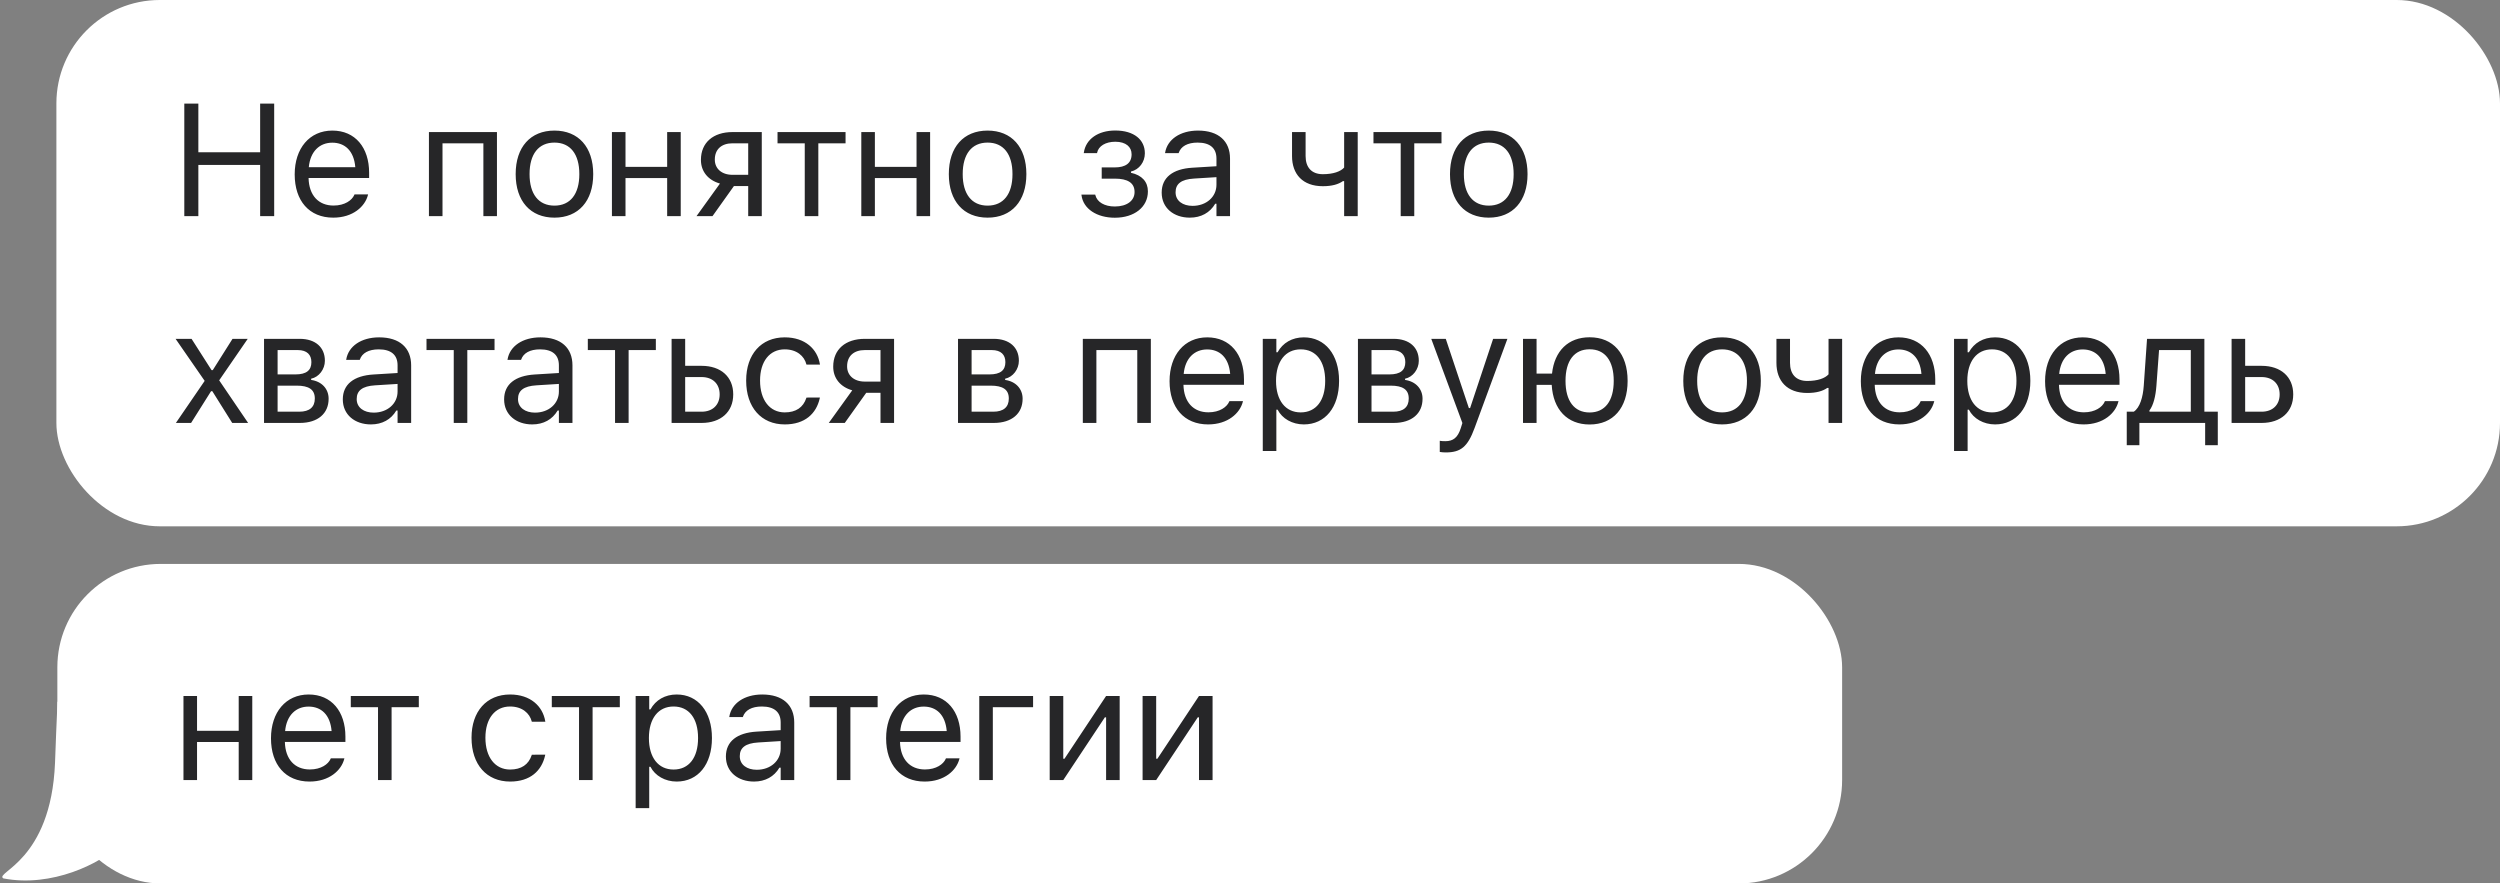 <svg width="266" height="94" viewBox="0 0 266 94" fill="none" xmlns="http://www.w3.org/2000/svg">
<rect x="0" y="0" width="266" height="94" fill="#808080" stroke="none"/>
<rect x="6" width="260" height="56" rx="11" fill="white"/>
<path d="M19.61 23V11.022H21.105V16.202H27.679V11.022H29.173V23H27.679V17.546H21.105V23H19.61ZM35.455 23.158C32.899 23.158 31.355 21.365 31.355 18.559V18.551C31.355 15.787 32.932 13.894 35.364 13.894C37.796 13.894 39.274 15.704 39.274 18.377V18.941H32.832C32.874 20.792 33.895 21.871 35.489 21.871C36.7 21.871 37.447 21.298 37.688 20.759L37.721 20.684H39.166L39.149 20.75C38.842 21.962 37.564 23.158 35.455 23.158ZM35.356 15.181C34.028 15.181 33.015 16.085 32.857 17.787H37.804C37.655 16.019 36.675 15.181 35.356 15.181ZM45.638 23V14.052H52.876V23H51.432V15.247H47.082V23H45.638ZM58.992 23.158C56.444 23.158 54.867 21.398 54.867 18.534V18.518C54.867 15.646 56.444 13.894 58.992 13.894C61.541 13.894 63.118 15.646 63.118 18.518V18.534C63.118 21.398 61.541 23.158 58.992 23.158ZM58.992 21.879C60.686 21.879 61.641 20.643 61.641 18.534V18.518C61.641 16.401 60.686 15.172 58.992 15.172C57.299 15.172 56.345 16.401 56.345 18.518V18.534C56.345 20.643 57.299 21.879 58.992 21.879ZM70.986 23V18.949H66.553V23H65.109V14.052H66.553V17.754H70.986V14.052H72.43V23H70.986ZM79.609 23V19.796H78.09L75.807 23H74.106L76.604 19.53C75.343 19.173 74.579 18.244 74.579 17.023V17.007C74.579 15.172 75.89 14.052 77.941 14.052H81.053V23H79.609ZM77.941 18.601H79.609V15.247H77.941C76.762 15.247 76.056 15.895 76.056 16.974V16.99C76.056 17.928 76.77 18.601 77.941 18.601ZM89.967 14.052V15.247H87.07V23H85.626V15.247H82.729V14.052H89.967ZM97.52 23V18.949H93.087V23H91.643V14.052H93.087V17.754H97.52V14.052H98.964V23H97.52ZM105.08 23.158C102.532 23.158 100.955 21.398 100.955 18.534V18.518C100.955 15.646 102.532 13.894 105.08 13.894C107.629 13.894 109.206 15.646 109.206 18.518V18.534C109.206 21.398 107.629 23.158 105.08 23.158ZM105.08 21.879C106.774 21.879 107.728 20.643 107.728 18.534V18.518C107.728 16.401 106.774 15.172 105.08 15.172C103.387 15.172 102.432 16.401 102.432 18.518V18.534C102.432 20.643 103.387 21.879 105.08 21.879ZM118.616 23.166C116.707 23.166 115.255 22.22 115.072 20.775L115.064 20.709H116.533L116.55 20.775C116.732 21.506 117.529 21.971 118.616 21.971C119.936 21.971 120.717 21.331 120.717 20.443V20.427C120.717 19.456 119.986 19.007 118.616 19.007H117.222V17.812H118.616C119.762 17.812 120.401 17.355 120.401 16.426V16.409C120.401 15.646 119.812 15.081 118.666 15.081C117.645 15.081 116.873 15.538 116.732 16.252L116.724 16.293H115.313L115.321 16.235C115.529 14.799 116.84 13.886 118.666 13.886C120.667 13.886 121.812 14.873 121.812 16.301V16.318C121.812 17.223 121.223 18.044 120.335 18.252V18.385C121.513 18.642 122.136 19.356 122.136 20.352V20.369C122.136 22.029 120.7 23.166 118.616 23.166ZM126.592 23.158C124.891 23.158 123.604 22.128 123.604 20.502V20.485C123.604 18.891 124.783 17.97 126.866 17.845L129.431 17.688V16.874C129.431 15.77 128.759 15.172 127.422 15.172C126.352 15.172 125.646 15.571 125.414 16.268L125.405 16.293H123.961L123.969 16.243C124.202 14.84 125.563 13.894 127.472 13.894C129.655 13.894 130.875 15.015 130.875 16.874V23H129.431V21.68H129.298C128.734 22.635 127.796 23.158 126.592 23.158ZM125.082 20.468C125.082 21.373 125.854 21.904 126.891 21.904C128.36 21.904 129.431 20.941 129.431 19.663V18.85L127.041 18.999C125.679 19.082 125.082 19.564 125.082 20.452V20.468ZM144.461 23H143.017V19.273H142.884C142.403 19.613 141.714 19.812 140.751 19.812C138.593 19.812 137.472 18.518 137.472 16.608V14.052H138.916V16.608C138.916 17.787 139.531 18.534 140.751 18.534C141.871 18.534 142.643 18.244 143.017 17.829V14.052H144.461V23ZM153.375 14.052V15.247H150.478V23H149.034V15.247H146.137V14.052H153.375ZM158.404 23.158C155.856 23.158 154.279 21.398 154.279 18.534V18.518C154.279 15.646 155.856 13.894 158.404 13.894C160.952 13.894 162.53 15.646 162.53 18.518V18.534C162.53 21.398 160.952 23.158 158.404 23.158ZM158.404 21.879C160.097 21.879 161.052 20.643 161.052 18.534V18.518C161.052 16.401 160.097 15.172 158.404 15.172C156.711 15.172 155.756 16.401 155.756 18.518V18.534C155.756 20.643 156.711 21.879 158.404 21.879ZM18.714 45L21.777 40.526L18.681 36.052H20.382L22.507 39.38H22.64L24.74 36.052H26.359L23.321 40.468L26.4 45H24.707L22.59 41.622H22.457L20.332 45H18.714ZM28.093 45V36.052H31.886C33.579 36.052 34.567 36.973 34.567 38.376V38.393C34.567 39.281 33.944 40.119 33.106 40.294V40.426C34.243 40.584 34.965 41.381 34.965 42.419V42.435C34.965 43.987 33.828 45 31.902 45H28.093ZM29.537 39.837H31.446C32.608 39.837 33.131 39.389 33.131 38.542V38.525C33.131 37.762 32.683 37.247 31.678 37.247H29.537V39.837ZM29.537 43.805H31.844C32.94 43.805 33.496 43.307 33.496 42.41V42.394C33.496 41.447 32.857 41.032 31.57 41.032H29.537V43.805ZM39.463 45.158C37.762 45.158 36.475 44.128 36.475 42.502V42.485C36.475 40.891 37.654 39.97 39.737 39.845L42.302 39.688V38.874C42.302 37.77 41.63 37.172 40.293 37.172C39.223 37.172 38.517 37.571 38.285 38.268L38.276 38.293H36.832L36.84 38.243C37.073 36.84 38.434 35.894 40.343 35.894C42.526 35.894 43.746 37.015 43.746 38.874V45H42.302V43.68H42.169C41.605 44.635 40.667 45.158 39.463 45.158ZM37.953 42.468C37.953 43.373 38.724 43.904 39.762 43.904C41.231 43.904 42.302 42.941 42.302 41.663V40.85L39.911 40.999C38.55 41.082 37.953 41.563 37.953 42.452V42.468ZM52.619 36.052V37.247H49.722V45H48.278V37.247H45.38V36.052H52.619ZM56.627 45.158C54.925 45.158 53.639 44.128 53.639 42.502V42.485C53.639 40.891 54.817 39.97 56.901 39.845L59.466 39.688V38.874C59.466 37.77 58.793 37.172 57.457 37.172C56.386 37.172 55.681 37.571 55.448 38.268L55.44 38.293H53.995L54.004 38.243C54.236 36.84 55.597 35.894 57.507 35.894C59.69 35.894 60.91 37.015 60.91 38.874V45H59.466V43.68H59.333C58.768 44.635 57.83 45.158 56.627 45.158ZM55.116 42.468C55.116 43.373 55.888 43.904 56.926 43.904C58.395 43.904 59.466 42.941 59.466 41.663V40.85L57.075 40.999C55.714 41.082 55.116 41.563 55.116 42.452V42.468ZM69.782 36.052V37.247H66.885V45H65.441V37.247H62.544V36.052H69.782ZM71.458 45V36.052H72.902V38.924H74.654C76.704 38.924 78.015 40.102 78.015 41.954V41.97C78.015 43.821 76.704 45 74.654 45H71.458ZM74.654 40.119H72.902V43.805H74.654C75.832 43.805 76.571 43.074 76.571 41.97V41.954C76.571 40.841 75.824 40.119 74.654 40.119ZM83.501 45.158C80.994 45.158 79.392 43.34 79.392 40.501V40.484C79.392 37.704 80.986 35.894 83.493 35.894C85.667 35.894 86.971 37.148 87.236 38.741L87.245 38.791H85.809L85.8 38.766C85.576 37.886 84.779 37.172 83.493 37.172C81.882 37.172 80.87 38.467 80.87 40.484V40.501C80.87 42.56 81.899 43.879 83.493 43.879C84.696 43.879 85.46 43.348 85.792 42.352L85.809 42.302L87.236 42.294L87.22 42.385C86.855 44.004 85.651 45.158 83.501 45.158ZM93.685 45V41.796H92.166L89.883 45H88.181L90.68 41.53C89.418 41.173 88.654 40.244 88.654 39.023V39.007C88.654 37.172 89.966 36.052 92.016 36.052H95.129V45H93.685ZM92.016 40.601H93.685V37.247H92.016C90.838 37.247 90.132 37.895 90.132 38.974V38.99C90.132 39.928 90.846 40.601 92.016 40.601ZM101.933 45V36.052H105.727C107.42 36.052 108.408 36.973 108.408 38.376V38.393C108.408 39.281 107.785 40.119 106.947 40.294V40.426C108.084 40.584 108.806 41.381 108.806 42.419V42.435C108.806 43.987 107.669 45 105.743 45H101.933ZM103.378 39.837H105.287C106.449 39.837 106.972 39.389 106.972 38.542V38.525C106.972 37.762 106.524 37.247 105.519 37.247H103.378V39.837ZM103.378 43.805H105.685C106.781 43.805 107.337 43.307 107.337 42.41V42.394C107.337 41.447 106.698 41.032 105.411 41.032H103.378V43.805ZM115.212 45V36.052H122.45V45H121.006V37.247H116.656V45H115.212ZM128.542 45.158C125.985 45.158 124.441 43.365 124.441 40.559V40.551C124.441 37.787 126.018 35.894 128.45 35.894C130.883 35.894 132.36 37.704 132.36 40.377V40.941H125.919C125.96 42.792 126.981 43.871 128.575 43.871C129.787 43.871 130.534 43.298 130.775 42.759L130.808 42.684H132.252L132.236 42.751C131.928 43.962 130.65 45.158 128.542 45.158ZM128.442 37.181C127.114 37.181 126.101 38.085 125.944 39.787H130.891C130.741 38.019 129.762 37.181 128.442 37.181ZM134.359 47.988V36.052H135.804V37.48H135.936C136.484 36.483 137.48 35.894 138.726 35.894C140.992 35.894 142.477 37.728 142.477 40.518V40.534C142.477 43.34 141 45.158 138.726 45.158C137.497 45.158 136.426 44.544 135.936 43.589H135.804V47.988H134.359ZM138.393 43.879C140.029 43.879 141 42.618 141 40.534V40.518C141 38.434 140.029 37.172 138.393 37.172C136.767 37.172 135.77 38.451 135.77 40.518V40.534C135.77 42.601 136.767 43.879 138.393 43.879ZM144.485 45V36.052H148.278C149.972 36.052 150.96 36.973 150.96 38.376V38.393C150.96 39.281 150.337 40.119 149.499 40.294V40.426C150.636 40.584 151.358 41.381 151.358 42.419V42.435C151.358 43.987 150.221 45 148.295 45H144.485ZM145.929 39.837H147.838C149.001 39.837 149.524 39.389 149.524 38.542V38.525C149.524 37.762 149.075 37.247 148.071 37.247H145.929V39.837ZM145.929 43.805H148.237C149.333 43.805 149.889 43.307 149.889 42.41V42.394C149.889 41.447 149.25 41.032 147.963 41.032H145.929V43.805ZM153.83 48.138C153.639 48.138 153.39 48.121 153.191 48.088V46.901C153.366 46.934 153.59 46.942 153.789 46.942C154.611 46.942 155.109 46.569 155.432 45.54L155.598 45.008L152.286 36.052H153.83L156.287 43.415H156.42L158.869 36.052H160.388L156.893 45.548C156.155 47.557 155.416 48.138 153.83 48.138ZM162.047 45V36.052H163.491V39.754H165.135C165.392 37.33 166.87 35.886 169.136 35.886C171.634 35.886 173.178 37.637 173.178 40.518V40.534C173.178 43.406 171.634 45.166 169.136 45.166C166.762 45.166 165.251 43.581 165.102 40.949H163.491V45H162.047ZM169.136 43.888C170.779 43.888 171.701 42.651 171.701 40.534V40.518C171.701 38.393 170.779 37.164 169.136 37.164C167.492 37.164 166.571 38.393 166.571 40.518V40.534C166.571 42.651 167.492 43.888 169.136 43.888ZM183.228 45.158C180.68 45.158 179.102 43.398 179.102 40.534V40.518C179.102 37.645 180.68 35.894 183.228 35.894C185.776 35.894 187.353 37.645 187.353 40.518V40.534C187.353 43.398 185.776 45.158 183.228 45.158ZM183.228 43.879C184.921 43.879 185.876 42.643 185.876 40.534V40.518C185.876 38.401 184.921 37.172 183.228 37.172C181.535 37.172 180.58 38.401 180.58 40.518V40.534C180.58 42.643 181.535 43.879 183.228 43.879ZM196.002 45H194.557V41.273H194.424C193.943 41.613 193.254 41.812 192.291 41.812C190.133 41.812 189.012 40.518 189.012 38.608V36.052H190.457V38.608C190.457 39.787 191.071 40.534 192.291 40.534C193.412 40.534 194.184 40.244 194.557 39.829V36.052H196.002V45ZM202.093 45.158C199.536 45.158 197.993 43.365 197.993 40.559V40.551C197.993 37.787 199.57 35.894 202.002 35.894C204.434 35.894 205.911 37.704 205.911 40.377V40.941H199.47C199.512 42.792 200.533 43.871 202.126 43.871C203.338 43.871 204.085 43.298 204.326 42.759L204.359 42.684H205.804L205.787 42.751C205.48 43.962 204.202 45.158 202.093 45.158ZM201.994 37.181C200.665 37.181 199.653 38.085 199.495 39.787H204.442C204.293 38.019 203.313 37.181 201.994 37.181ZM207.911 47.988V36.052H209.355V37.48H209.488C210.036 36.483 211.032 35.894 212.277 35.894C214.543 35.894 216.029 37.728 216.029 40.518V40.534C216.029 43.34 214.551 45.158 212.277 45.158C211.048 45.158 209.978 44.544 209.488 43.589H209.355V47.988H207.911ZM211.945 43.879C213.58 43.879 214.551 42.618 214.551 40.534V40.518C214.551 38.434 213.58 37.172 211.945 37.172C210.318 37.172 209.322 38.451 209.322 40.518V40.534C209.322 42.601 210.318 43.879 211.945 43.879ZM221.697 45.158C219.14 45.158 217.596 43.365 217.596 40.559V40.551C217.596 37.787 219.174 35.894 221.606 35.894C224.038 35.894 225.515 37.704 225.515 40.377V40.941H219.074C219.116 42.792 220.137 43.871 221.73 43.871C222.942 43.871 223.689 43.298 223.93 42.759L223.963 42.684H225.408L225.391 42.751C225.084 43.962 223.805 45.158 221.697 45.158ZM221.597 37.181C220.269 37.181 219.257 38.085 219.099 39.787H224.046C223.897 38.019 222.917 37.181 221.597 37.181ZM227.631 47.366H226.286V43.805H227.033C227.689 43.373 228.013 42.244 228.096 41.041L228.444 36.052H234.545V43.805H235.973V47.366H234.628V45H227.631V47.366ZM233.101 43.805V37.247H229.723L229.44 41.074C229.357 42.161 229.125 43.116 228.702 43.672V43.805H233.101ZM237.441 45V36.052H238.885V38.924H240.637C242.687 38.924 243.999 40.102 243.999 41.954V41.97C243.999 43.821 242.687 45 240.637 45H237.441ZM240.637 40.119H238.885V43.805H240.637C241.816 43.805 242.554 43.074 242.554 41.97V41.954C242.554 40.841 241.807 40.119 240.637 40.119Z" fill="#262628"/>
<path d="M0.352 93.46C5.515 94.471 10.76 91.817 12.5 90.053C10.949 85.891 21.949 76.379 14.955 76.095C13.338 76.029 12.128 71.737 6.117 74.679C6.044 75.964 5.885 80.415 5.854 81.173C5.428 91.664 -0.623 92.817 0.352 93.46Z" fill="white"/>
<rect x="6.102" y="60" width="189.9" height="34" rx="11" fill="white"/>
<path d="M25.398 83V78.949H20.965V83H19.521V74.052H20.965V77.754H25.398V74.052H26.842V83H25.398ZM32.934 83.158C30.377 83.158 28.833 81.365 28.833 78.559V78.551C28.833 75.787 30.41 73.894 32.843 73.894C35.275 73.894 36.752 75.704 36.752 78.376V78.941H30.311C30.352 80.792 31.373 81.871 32.967 81.871C34.179 81.871 34.926 81.298 35.167 80.759L35.2 80.684H36.644L36.628 80.751C36.321 81.962 35.042 83.158 32.934 83.158ZM32.834 75.181C31.506 75.181 30.493 76.085 30.336 77.787H35.283C35.133 76.019 34.154 75.181 32.834 75.181ZM44.562 74.052V75.247H41.665V83H40.221V75.247H37.324V74.052H44.562ZM54.28 83.158C51.773 83.158 50.171 81.34 50.171 78.501V78.484C50.171 75.704 51.764 73.894 54.271 73.894C56.446 73.894 57.749 75.147 58.015 76.741L58.023 76.791H56.587L56.579 76.766C56.355 75.886 55.558 75.172 54.271 75.172C52.661 75.172 51.648 76.467 51.648 78.484V78.501C51.648 80.56 52.678 81.879 54.271 81.879C55.475 81.879 56.239 81.348 56.571 80.352L56.587 80.302L58.015 80.294L57.998 80.385C57.633 82.004 56.429 83.158 54.28 83.158ZM65.949 74.052V75.247H63.052V83H61.608V75.247H58.711V74.052H65.949ZM67.633 85.988V74.052H69.077V75.48H69.21C69.758 74.483 70.754 73.894 71.999 73.894C74.265 73.894 75.751 75.728 75.751 78.518V78.534C75.751 81.34 74.274 83.158 71.999 83.158C70.771 83.158 69.7 82.543 69.21 81.589H69.077V85.988H67.633ZM71.667 81.879C73.302 81.879 74.274 80.618 74.274 78.534V78.518C74.274 76.434 73.302 75.172 71.667 75.172C70.04 75.172 69.044 76.451 69.044 78.518V78.534C69.044 80.601 70.04 81.879 71.667 81.879ZM80.224 83.158C78.522 83.158 77.236 82.128 77.236 80.501V80.485C77.236 78.891 78.415 77.97 80.498 77.845L83.063 77.688V76.874C83.063 75.77 82.391 75.172 81.054 75.172C79.983 75.172 79.278 75.571 79.045 76.268L79.037 76.293H77.593L77.601 76.243C77.834 74.84 79.195 73.894 81.104 73.894C83.287 73.894 84.507 75.015 84.507 76.874V83H83.063V81.68H82.93C82.366 82.635 81.428 83.158 80.224 83.158ZM78.713 80.468C78.713 81.373 79.485 81.904 80.523 81.904C81.992 81.904 83.063 80.941 83.063 79.663V78.85L80.672 78.999C79.311 79.082 78.713 79.564 78.713 80.452V80.468ZM93.38 74.052V75.247H90.483V83H89.038V75.247H86.141V74.052H93.38ZM98.384 83.158C95.827 83.158 94.283 81.365 94.283 78.559V78.551C94.283 75.787 95.86 73.894 98.292 73.894C100.724 73.894 102.202 75.704 102.202 78.376V78.941H95.761C95.802 80.792 96.823 81.871 98.417 81.871C99.629 81.871 100.376 81.298 100.617 80.759L100.65 80.684H102.094L102.078 80.751C101.77 81.962 100.492 83.158 98.384 83.158ZM98.284 75.181C96.956 75.181 95.943 76.085 95.785 77.787H100.733C100.583 76.019 99.604 75.181 98.284 75.181ZM109.92 75.247H105.637V83H104.193V74.052H109.92V75.247ZM111.687 83V74.052H113.132V80.726H113.264L117.689 74.052H119.133V83H117.689V76.326H117.556L113.132 83H111.687ZM121.572 83V74.052H123.017V80.726H123.149L127.574 74.052H129.018V83H127.574V76.326H127.441L123.017 83H121.572Z" fill="#262628"/>
</svg>

